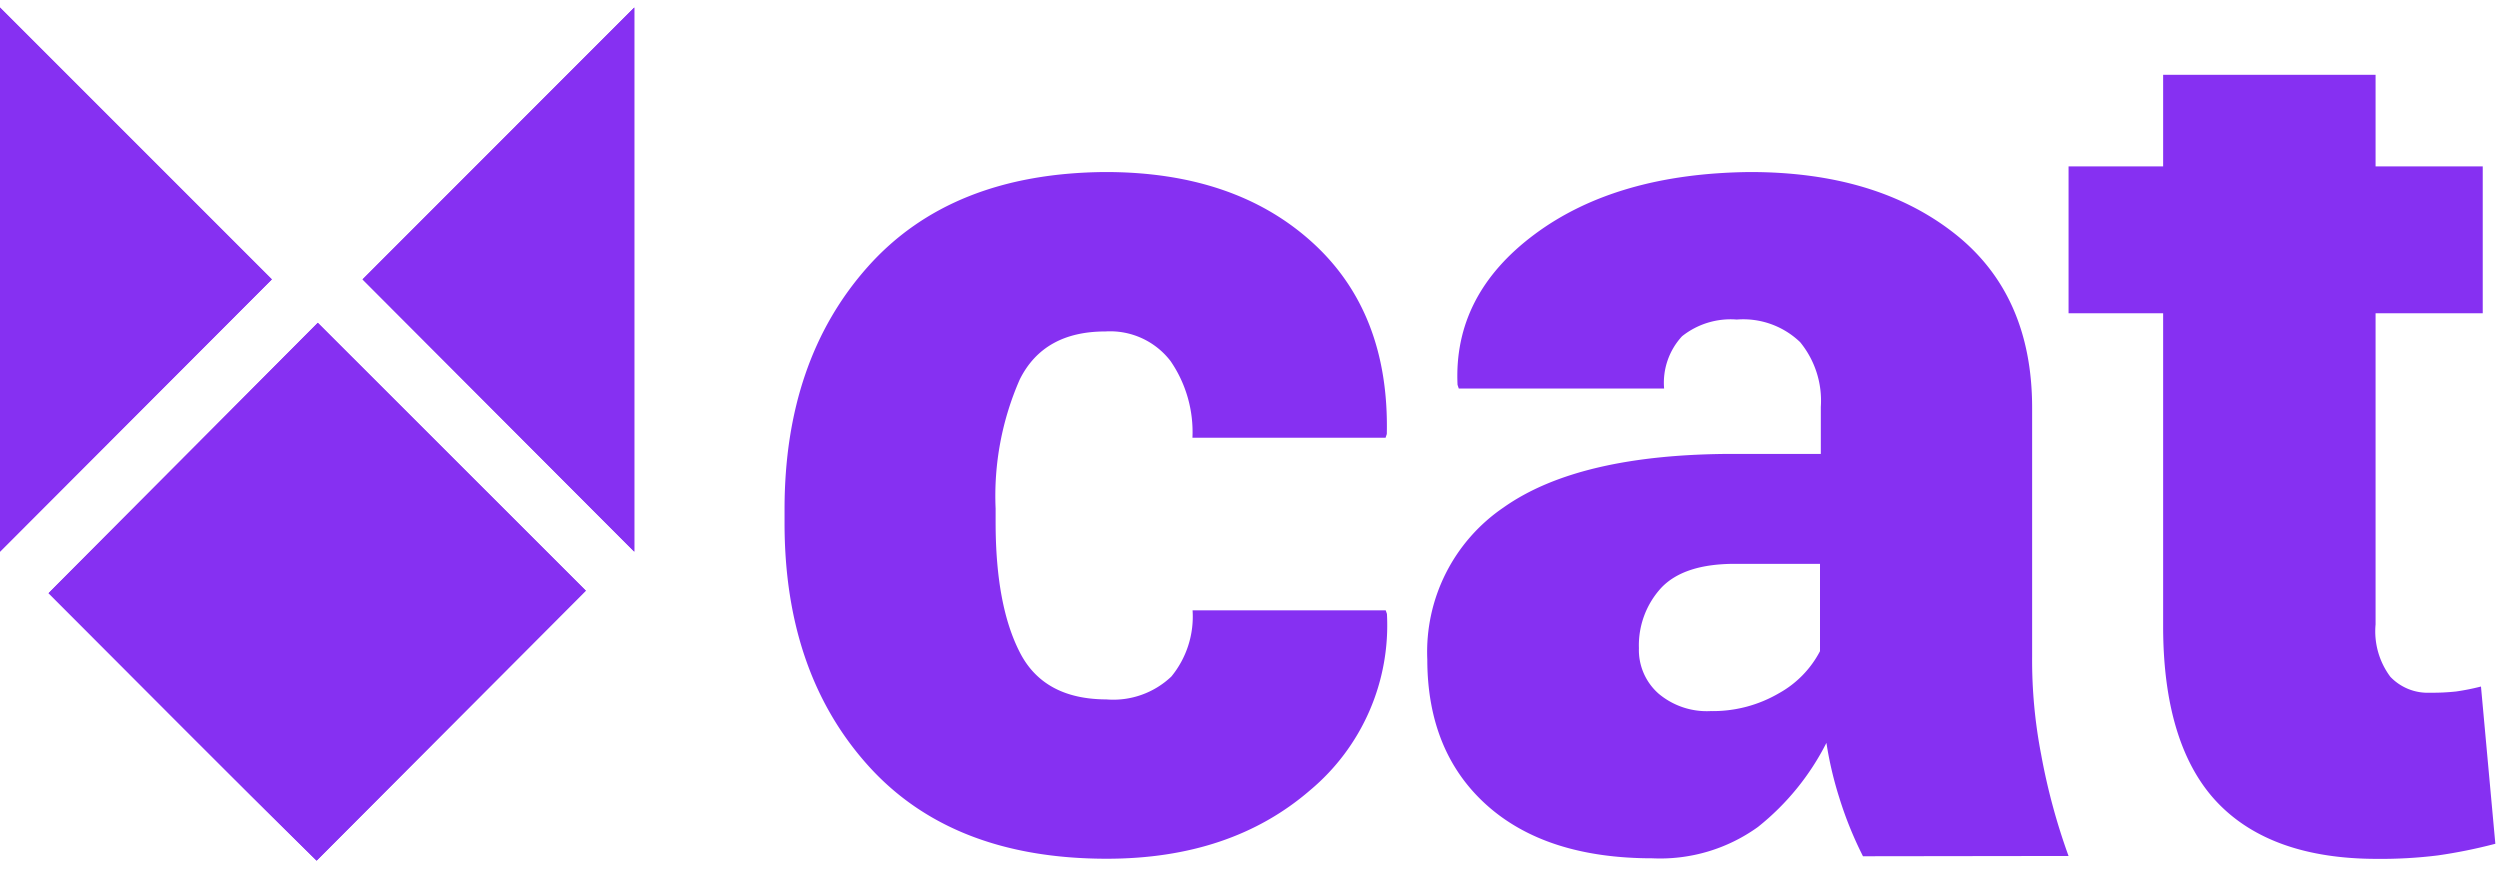 <svg xmlns="http://www.w3.org/2000/svg" width="134" height="47" fill="none" viewBox="0 0 134 47">
  <path fill="#8630F2" d="M2.604 31.794l14.431-14.49L31.4 31.662 16.97 46.13c-4.652-4.577-9.53-9.5-14.366-14.336zM14.57 14.975L0 29.568V.404l14.57 14.57zM19.434 14.975l14.563 14.593V.404l-14.563 14.57z"/>
  <path fill="#8630F2" d="M2.604 31.794l14.431-14.49L31.4 31.662 16.97 46.13c-4.652-4.577-9.53-9.5-14.366-14.336zM14.57 14.975L0 29.568V.404l14.57 14.57zM19.434 14.975l14.563 14.593V.404l-14.563 14.57zM59.322 37.49a4.52 4.52 0 003.463-1.228 5.068 5.068 0 001.137-3.549h10.352l.066.191a11.52 11.52 0 01-4.116 9.45c-2.832 2.449-6.466 3.674-10.902 3.674-5.532 0-9.794-1.664-12.787-4.99-2.993-3.326-4.488-7.664-4.483-13.013v-.735c0-5.325 1.49-9.658 4.468-12.998C49.5 10.95 53.742 9.26 59.25 9.221c4.612 0 8.302 1.251 11.07 3.754 2.769 2.503 4.106 5.932 4.013 10.287l-.066.199H63.915a6.709 6.709 0 00-1.174-4.108 4.08 4.08 0 00-3.492-1.587c-2.201 0-3.727.852-4.586 2.565a15.525 15.525 0 00-1.298 6.929v.735c0 2.968.433 5.293 1.298 6.973.859 1.682 2.414 2.52 4.66 2.52zM99.856 45.895a20.115 20.115 0 01-1.27-3.137 19.618 19.618 0 01-.69-2.94 13.613 13.613 0 01-3.667 4.505 8.97 8.97 0 01-5.664 1.682c-3.805 0-6.77-.955-8.892-2.865-2.113-1.903-3.17-4.512-3.17-7.804a9.36 9.36 0 014.095-8.141c2.704-1.91 6.815-2.866 12.332-2.866h4.666v-2.52a4.95 4.95 0 00-1.108-3.469 4.402 4.402 0 00-3.397-1.212 4.177 4.177 0 00-2.934.896 3.676 3.676 0 00-.961 2.8H78.19l-.066-.199c-.151-3.223 1.233-5.917 4.153-8.082 2.92-2.165 6.761-3.273 11.525-3.322 4.505 0 8.151 1.093 10.939 3.278 2.788 2.184 4.181 5.305 4.181 9.361v13.359a26.624 26.624 0 00.485 5.231 33.653 33.653 0 001.467 5.43l-11.02.015zm-8.173-7.781a7.02 7.02 0 003.668-.956 5.47 5.47 0 002.201-2.255v-4.681h-4.57c-1.81 0-3.12.426-3.933 1.278a4.553 4.553 0 00-1.203 3.241 3.112 3.112 0 001.056 2.44c.776.651 1.77.985 2.78.933zM127.331 4.011V8.92h5.744v7.87h-5.744v16.68a4.072 4.072 0 00.792 2.806 2.763 2.763 0 002.135.853c.465.006.931-.017 1.394-.066.447-.065.89-.153 1.328-.265l.77 8.428a27.36 27.36 0 01-3.089.625 24.745 24.745 0 01-3.264.184c-3.742 0-6.603-1-8.518-2.991-1.915-1.991-2.935-5.144-2.935-9.479V16.79h-5.069V8.92h5.069V4.01h11.387z"/>
</svg>
